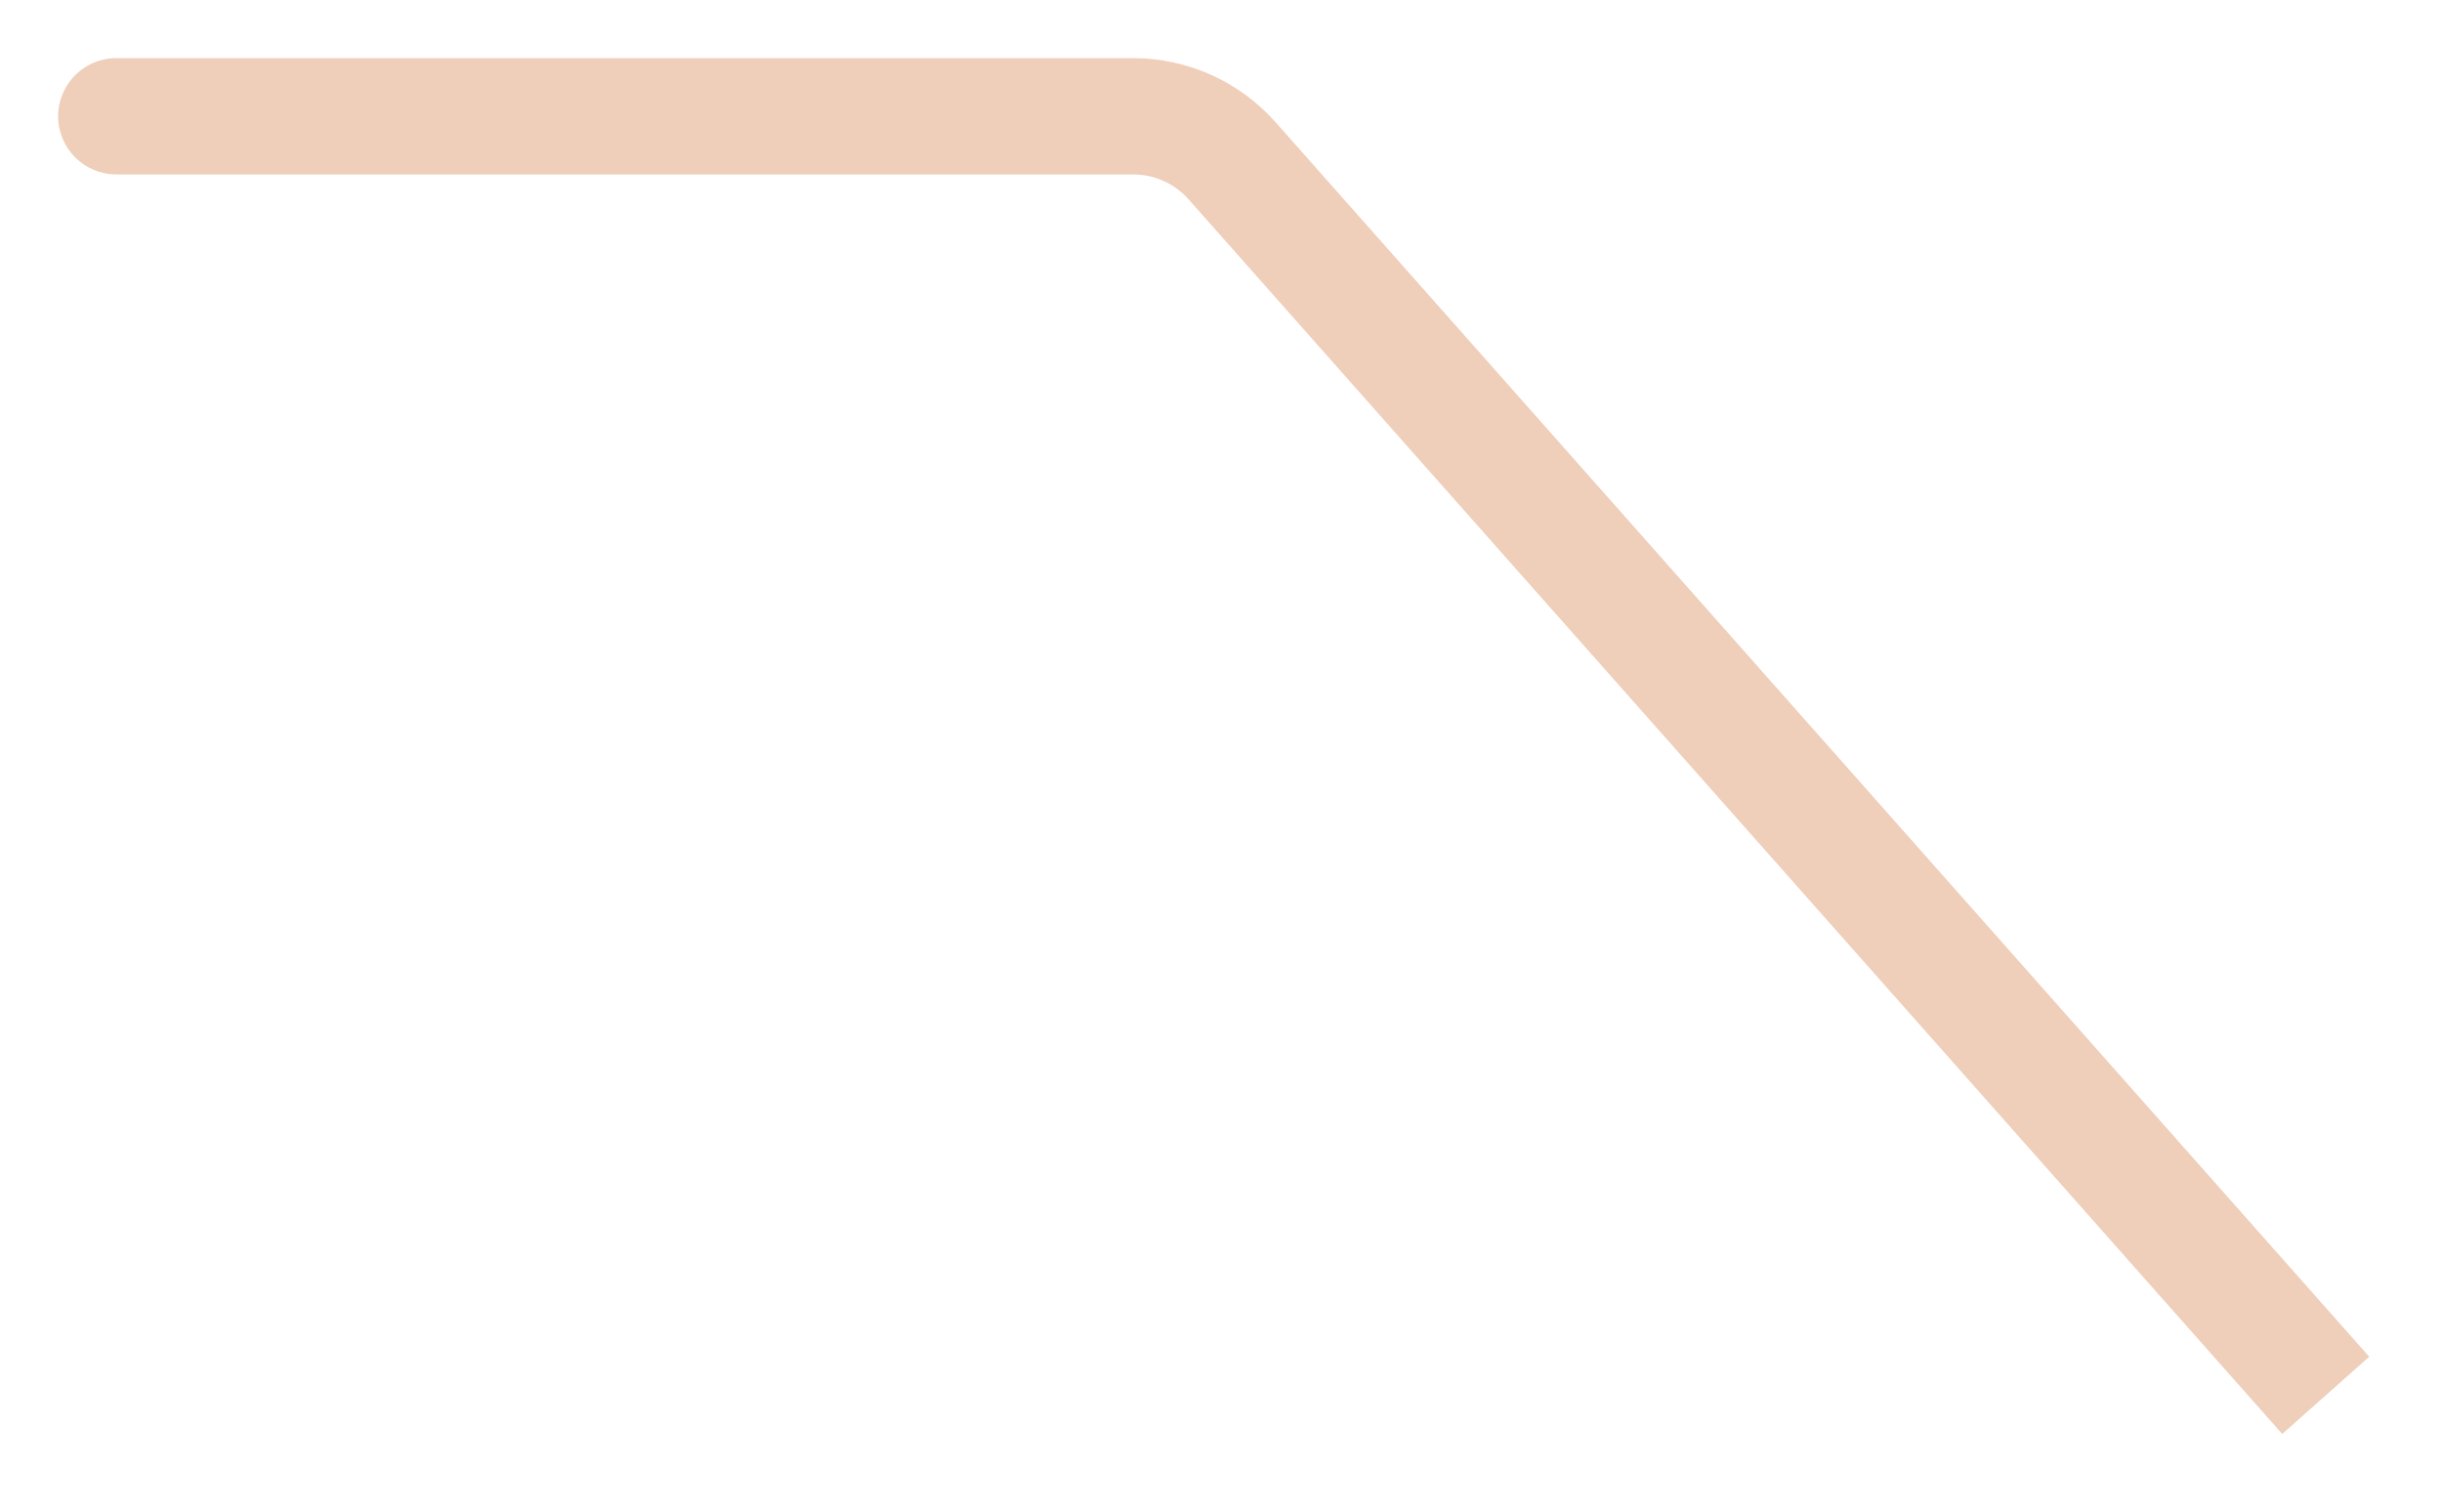<svg width="21" height="13" viewBox="0 0 21 13" fill="none" xmlns="http://www.w3.org/2000/svg">
<path d="M1 0.5C0.724 0.5 0.5 0.724 0.5 1C0.5 1.276 0.724 1.5 1 1.5V0.5ZM10.596 1.383L10.97 1.052L10.596 1.383ZM20.374 11.668L10.97 1.052L10.222 1.715L19.626 12.332L20.374 11.668ZM9.744 0.5H1V1.5H9.744V0.5ZM10.97 1.052C10.659 0.701 10.213 0.5 9.744 0.5V1.5C9.927 1.5 10.101 1.578 10.222 1.715L10.97 1.052Z" fill="#EFCEBA"/>
</svg>
